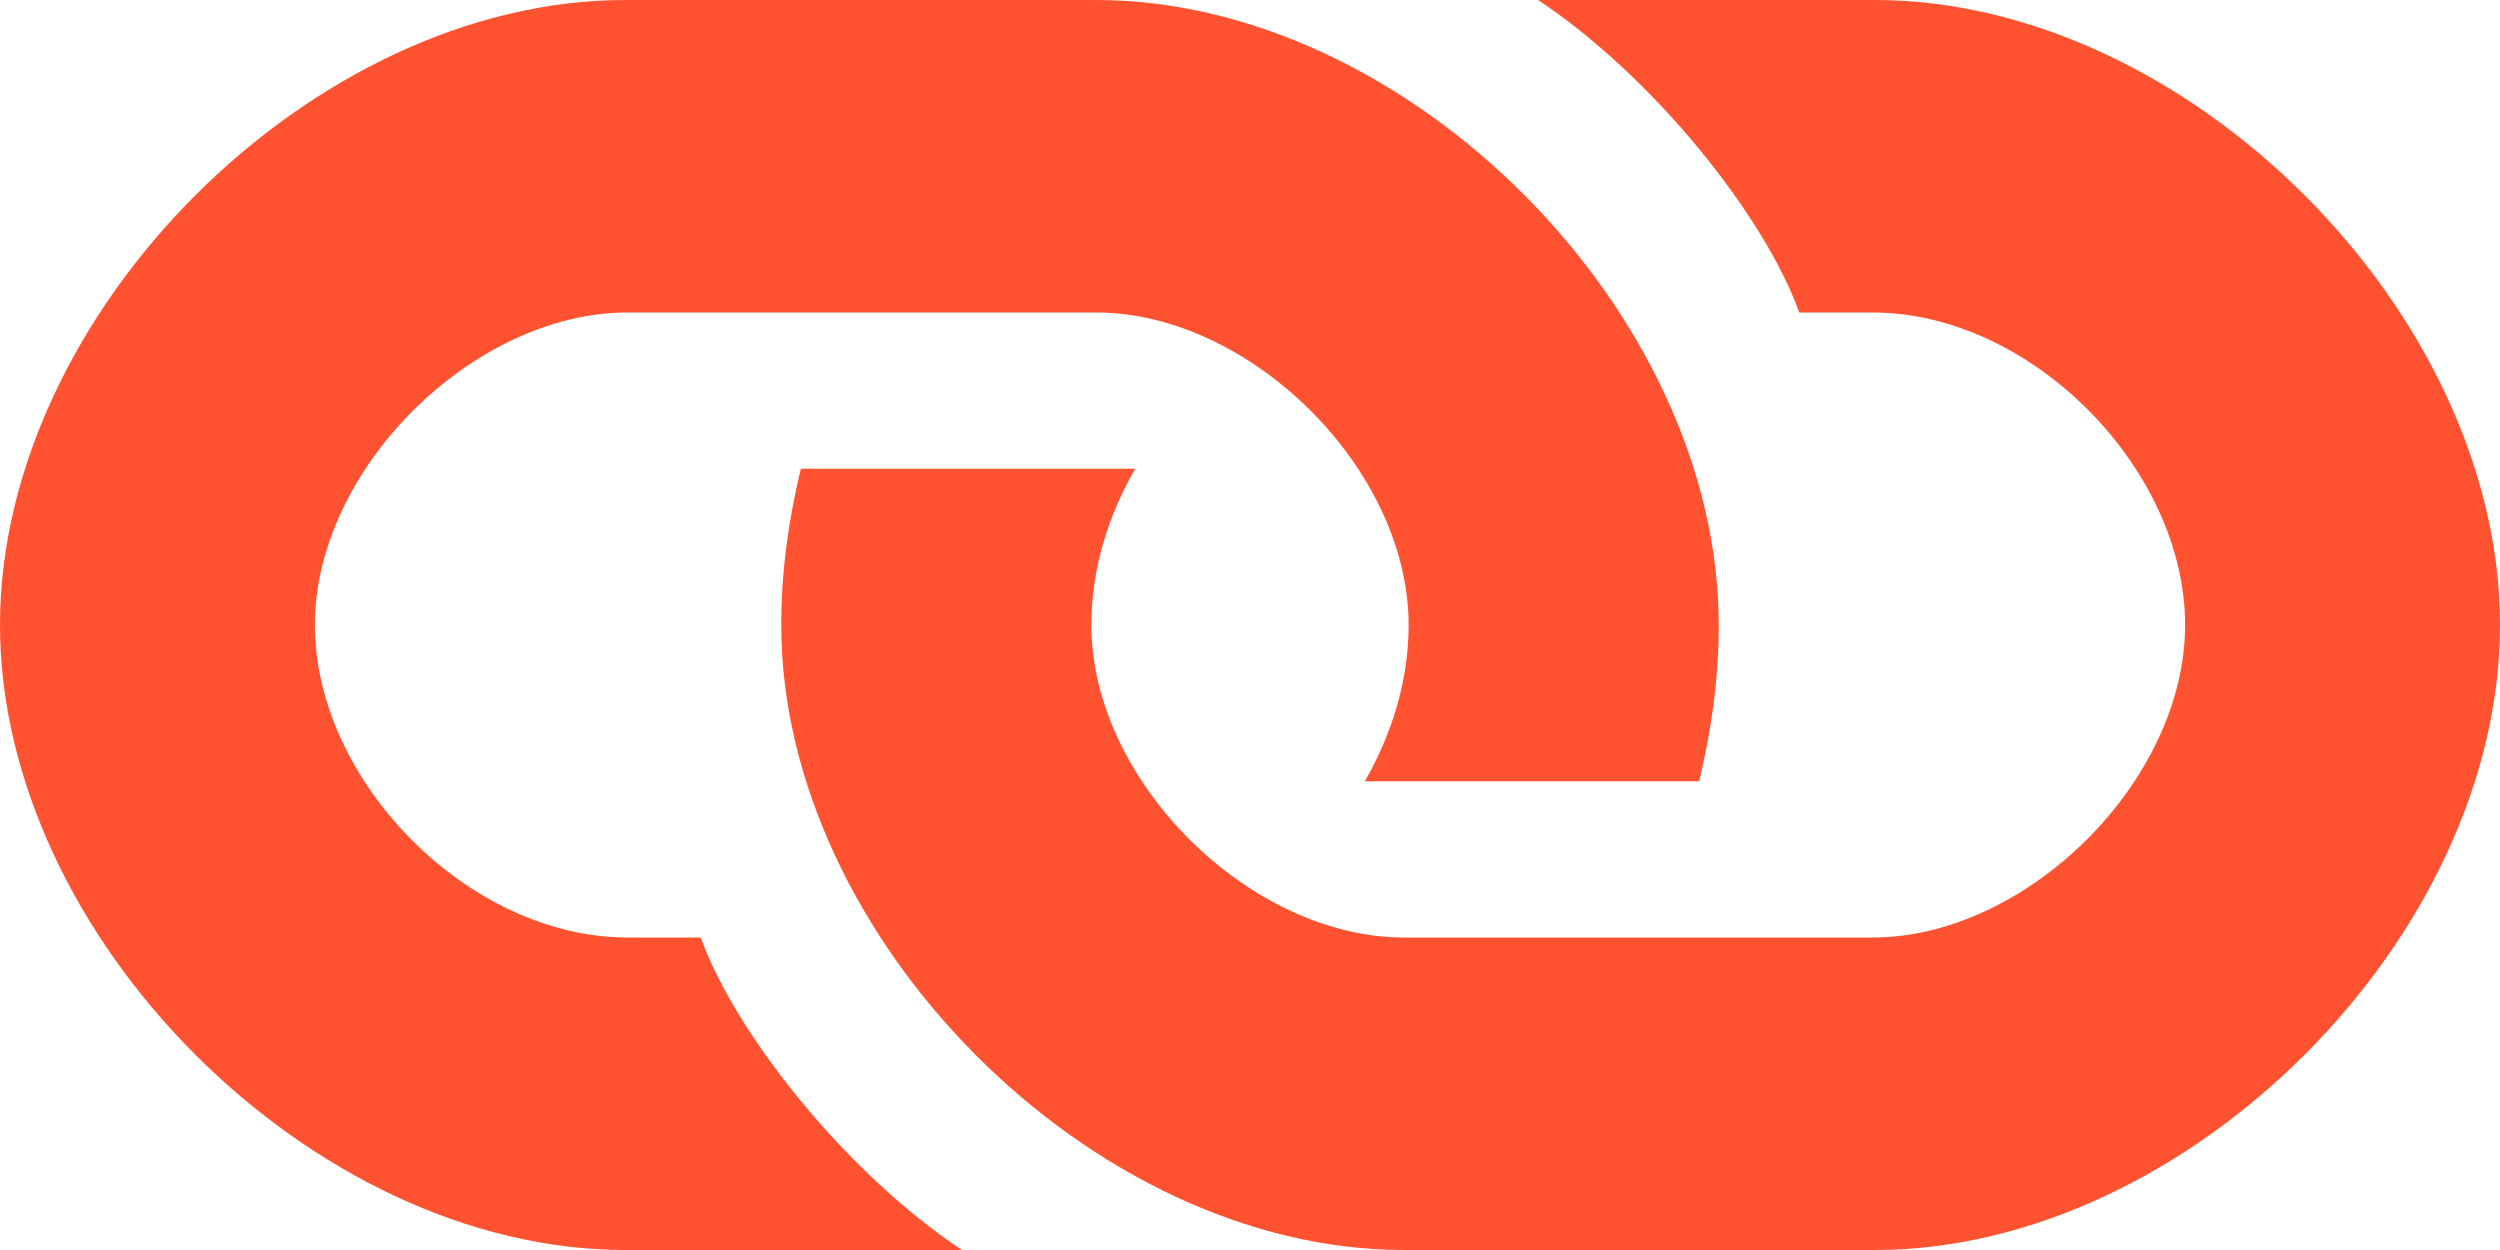 <?xml version="1.0" encoding="UTF-8" standalone="no"?>
<svg width="24px" height="12px" viewBox="0 0 24 12" version="1.1" xmlns="http://www.w3.org/2000/svg" xmlns:xlink="http://www.w3.org/1999/xlink">
    <defs></defs>
    <g id="Page-1" stroke="none" stroke-width="1" fill="none" fill-rule="evenodd">
        <g id="link" fill="#FF5231">
            <path d="M18,0 L14.766,0 C15.891,0.75 16.945,2.086 17.273,3 L17.977,3 C19.5,3 20.977,4.5 20.977,6 C20.977,7.5 19.453,9 17.977,9 L13.477,9 C12,9 10.477,7.5 10.477,6 C10.477,5.461 10.641,4.945 10.898,4.5 L7.688,4.5 C7.57,4.992 7.5,5.484 7.5,6 C7.5,9 10.477,12 13.477,12 L18,12 C21,12 24,9 24,6 C24,3 21,0 18,0 L18,0 Z M6.727,9 L6.023,9 C4.5,9 3.023,7.5 3.023,6 C3.023,4.5 4.547,3 6.023,3 L10.523,3 C12,3 13.523,4.5 13.523,6 C13.523,6.539 13.359,7.055 13.102,7.5 L16.312,7.5 C16.43,7.008 16.5,6.516 16.5,6 C16.5,3 13.523,0 10.523,0 L6,0 C3,0 0,3 0,6 C0,9 3,12 6,12 L9.234,12 C8.109,11.25 7.055,9.914 6.727,9 L6.727,9 Z" id="Shape"></path>
        </g>
    </g>
</svg>